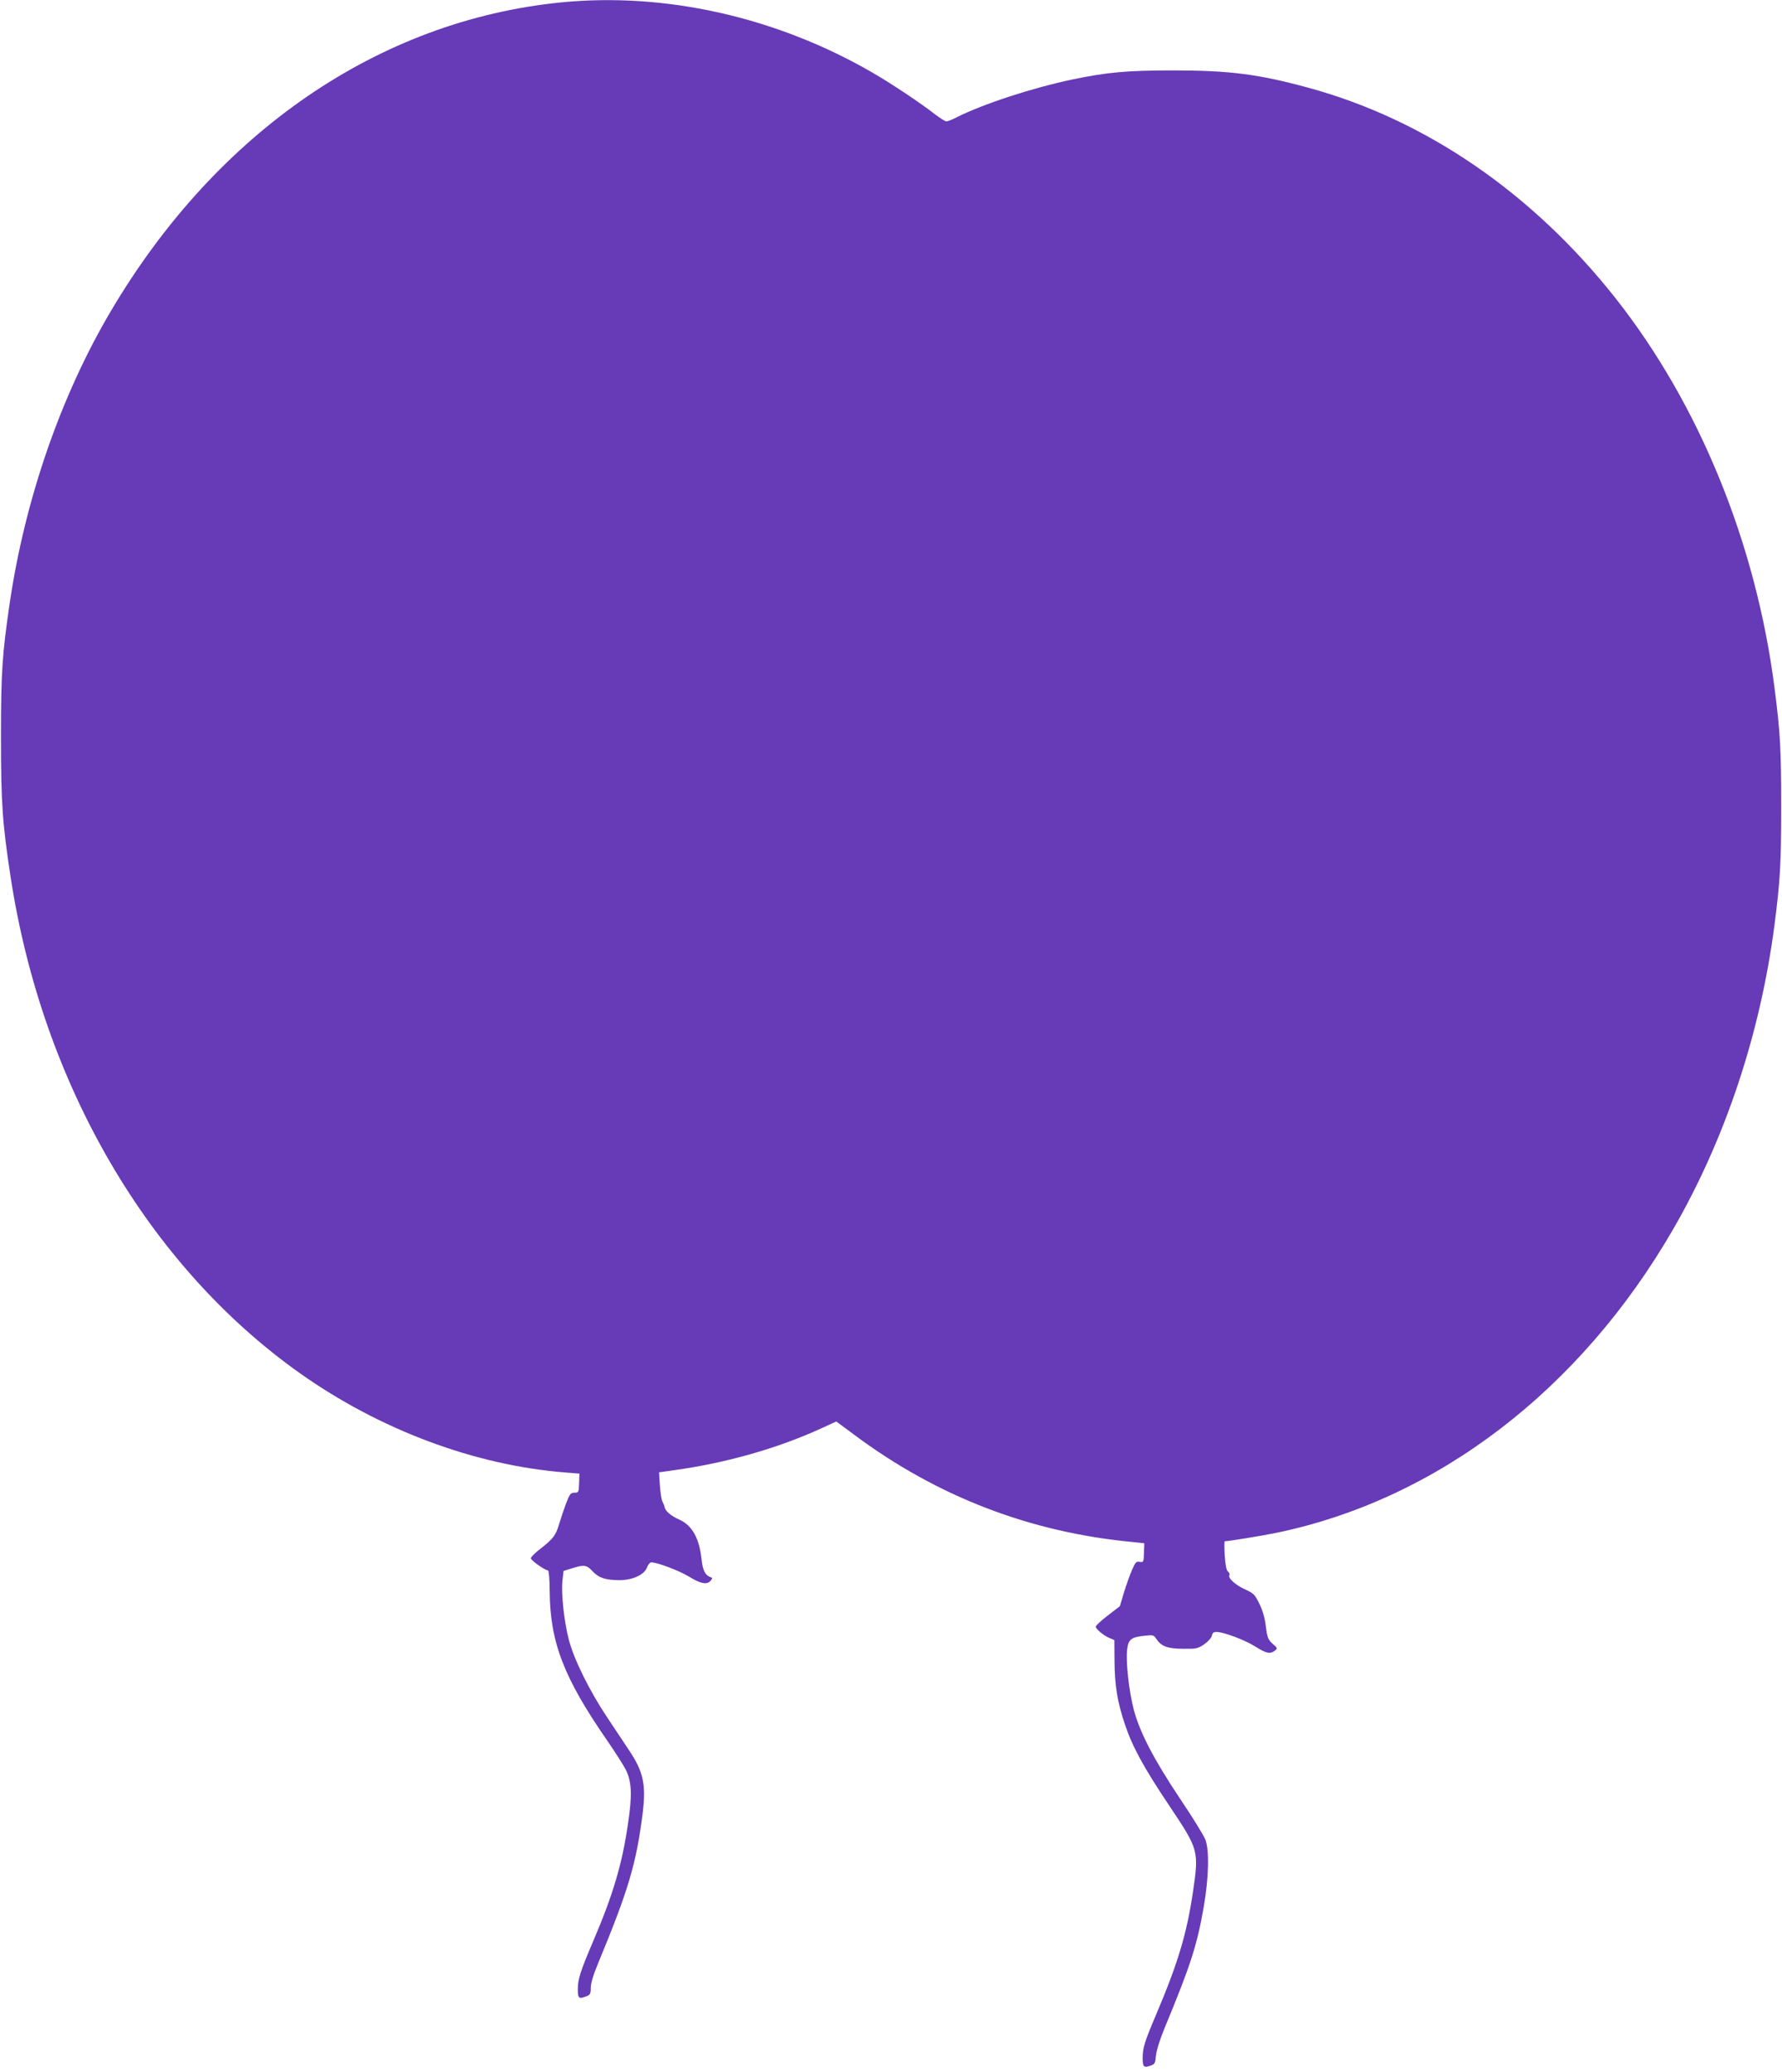 <?xml version="1.0" standalone="no"?>
<!DOCTYPE svg PUBLIC "-//W3C//DTD SVG 20010904//EN"
 "http://www.w3.org/TR/2001/REC-SVG-20010904/DTD/svg10.dtd">
<svg version="1.0" xmlns="http://www.w3.org/2000/svg"
 width="1101pt" height="1280pt" viewBox="0 0 1101 1280"
 preserveAspectRatio="xMidYMid meet">
<g transform="translate(0,1280) scale(0.1,-0.1)"
fill="#673ab7" stroke="none">
<path d="M3465 12785 c-1122 -112 -2124 -798 -2778 -1903 -310 -523 -532
-1164 -627 -1807 -46 -315 -54 -424 -54 -825 0 -412 9 -536 60 -870 196 -1277
850 -2398 1787 -3062 493 -349 1080 -569 1640 -613 l87 -7 -2 -59 c-2 -56 -3
-59 -29 -59 -23 0 -29 -8 -52 -67 -14 -38 -33 -95 -43 -128 -20 -69 -37 -90
-116 -152 -32 -24 -58 -50 -58 -58 0 -13 88 -75 106 -75 5 0 10 -57 10 -128 3
-317 87 -535 357 -925 48 -70 99 -150 113 -177 37 -74 41 -156 14 -335 -36
-249 -93 -440 -215 -725 -79 -185 -95 -235 -95 -297 0 -57 6 -62 54 -43 22 8
26 16 26 52 0 28 16 81 46 153 187 451 236 616 275 928 21 175 4 255 -85 387
-27 41 -87 131 -133 200 -108 161 -206 358 -238 480 -30 115 -48 283 -40 366
l7 61 52 16 c75 24 91 21 127 -18 38 -41 80 -55 167 -55 81 0 155 34 170 80 6
16 18 30 26 30 37 0 177 -53 236 -90 70 -43 109 -50 131 -23 12 14 12 17 0 21
-33 11 -49 41 -56 107 -14 134 -58 213 -138 249 -52 23 -87 53 -91 78 -1 7 -7
22 -13 33 -6 11 -13 56 -16 101 l-5 80 92 13 c320 44 637 134 907 257 l96 44
108 -80 c514 -384 1092 -606 1728 -665 l67 -7 -2 -60 c-2 -57 -3 -59 -26 -55
-21 4 -27 -2 -47 -48 -13 -29 -35 -91 -50 -139 l-26 -87 -74 -57 c-41 -31 -74
-62 -75 -69 0 -15 49 -56 86 -71 l29 -12 1 -133 c1 -148 18 -252 65 -390 45
-135 116 -266 276 -504 180 -269 181 -275 143 -533 -38 -256 -93 -438 -228
-756 -70 -165 -82 -202 -82 -266 0 -55 7 -62 48 -47 27 9 30 15 34 62 3 31 24
99 52 167 162 391 201 511 243 750 31 179 36 352 10 418 -9 24 -80 139 -158
255 -159 238 -247 407 -284 547 -30 114 -50 297 -41 372 8 64 25 76 112 85 48
5 53 4 69 -21 30 -45 70 -60 167 -60 80 -1 89 1 130 29 24 18 44 40 46 53 3
16 10 22 28 22 44 0 177 -50 241 -91 68 -42 89 -47 119 -25 18 14 18 16 -13
43 -28 25 -33 37 -42 107 -6 52 -20 100 -40 140 -28 57 -35 65 -91 90 -60 28
-105 70 -94 88 3 5 -1 15 -9 21 -10 8 -16 40 -20 100 -3 48 -3 87 0 87 22 0
236 35 318 52 994 205 1880 883 2454 1878 322 558 538 1209 625 1880 35 275
41 372 41 730 0 358 -6 455 -41 730 -115 896 -466 1754 -984 2410 -515 651
-1176 1103 -1900 1299 -305 83 -484 106 -830 106 -288 0 -408 -11 -625 -56
-247 -52 -553 -152 -715 -234 -27 -14 -55 -25 -63 -25 -7 0 -40 21 -73 46 -85
67 -273 192 -388 258 -591 341 -1276 495 -1921 431z"/>
</g>
</svg>
